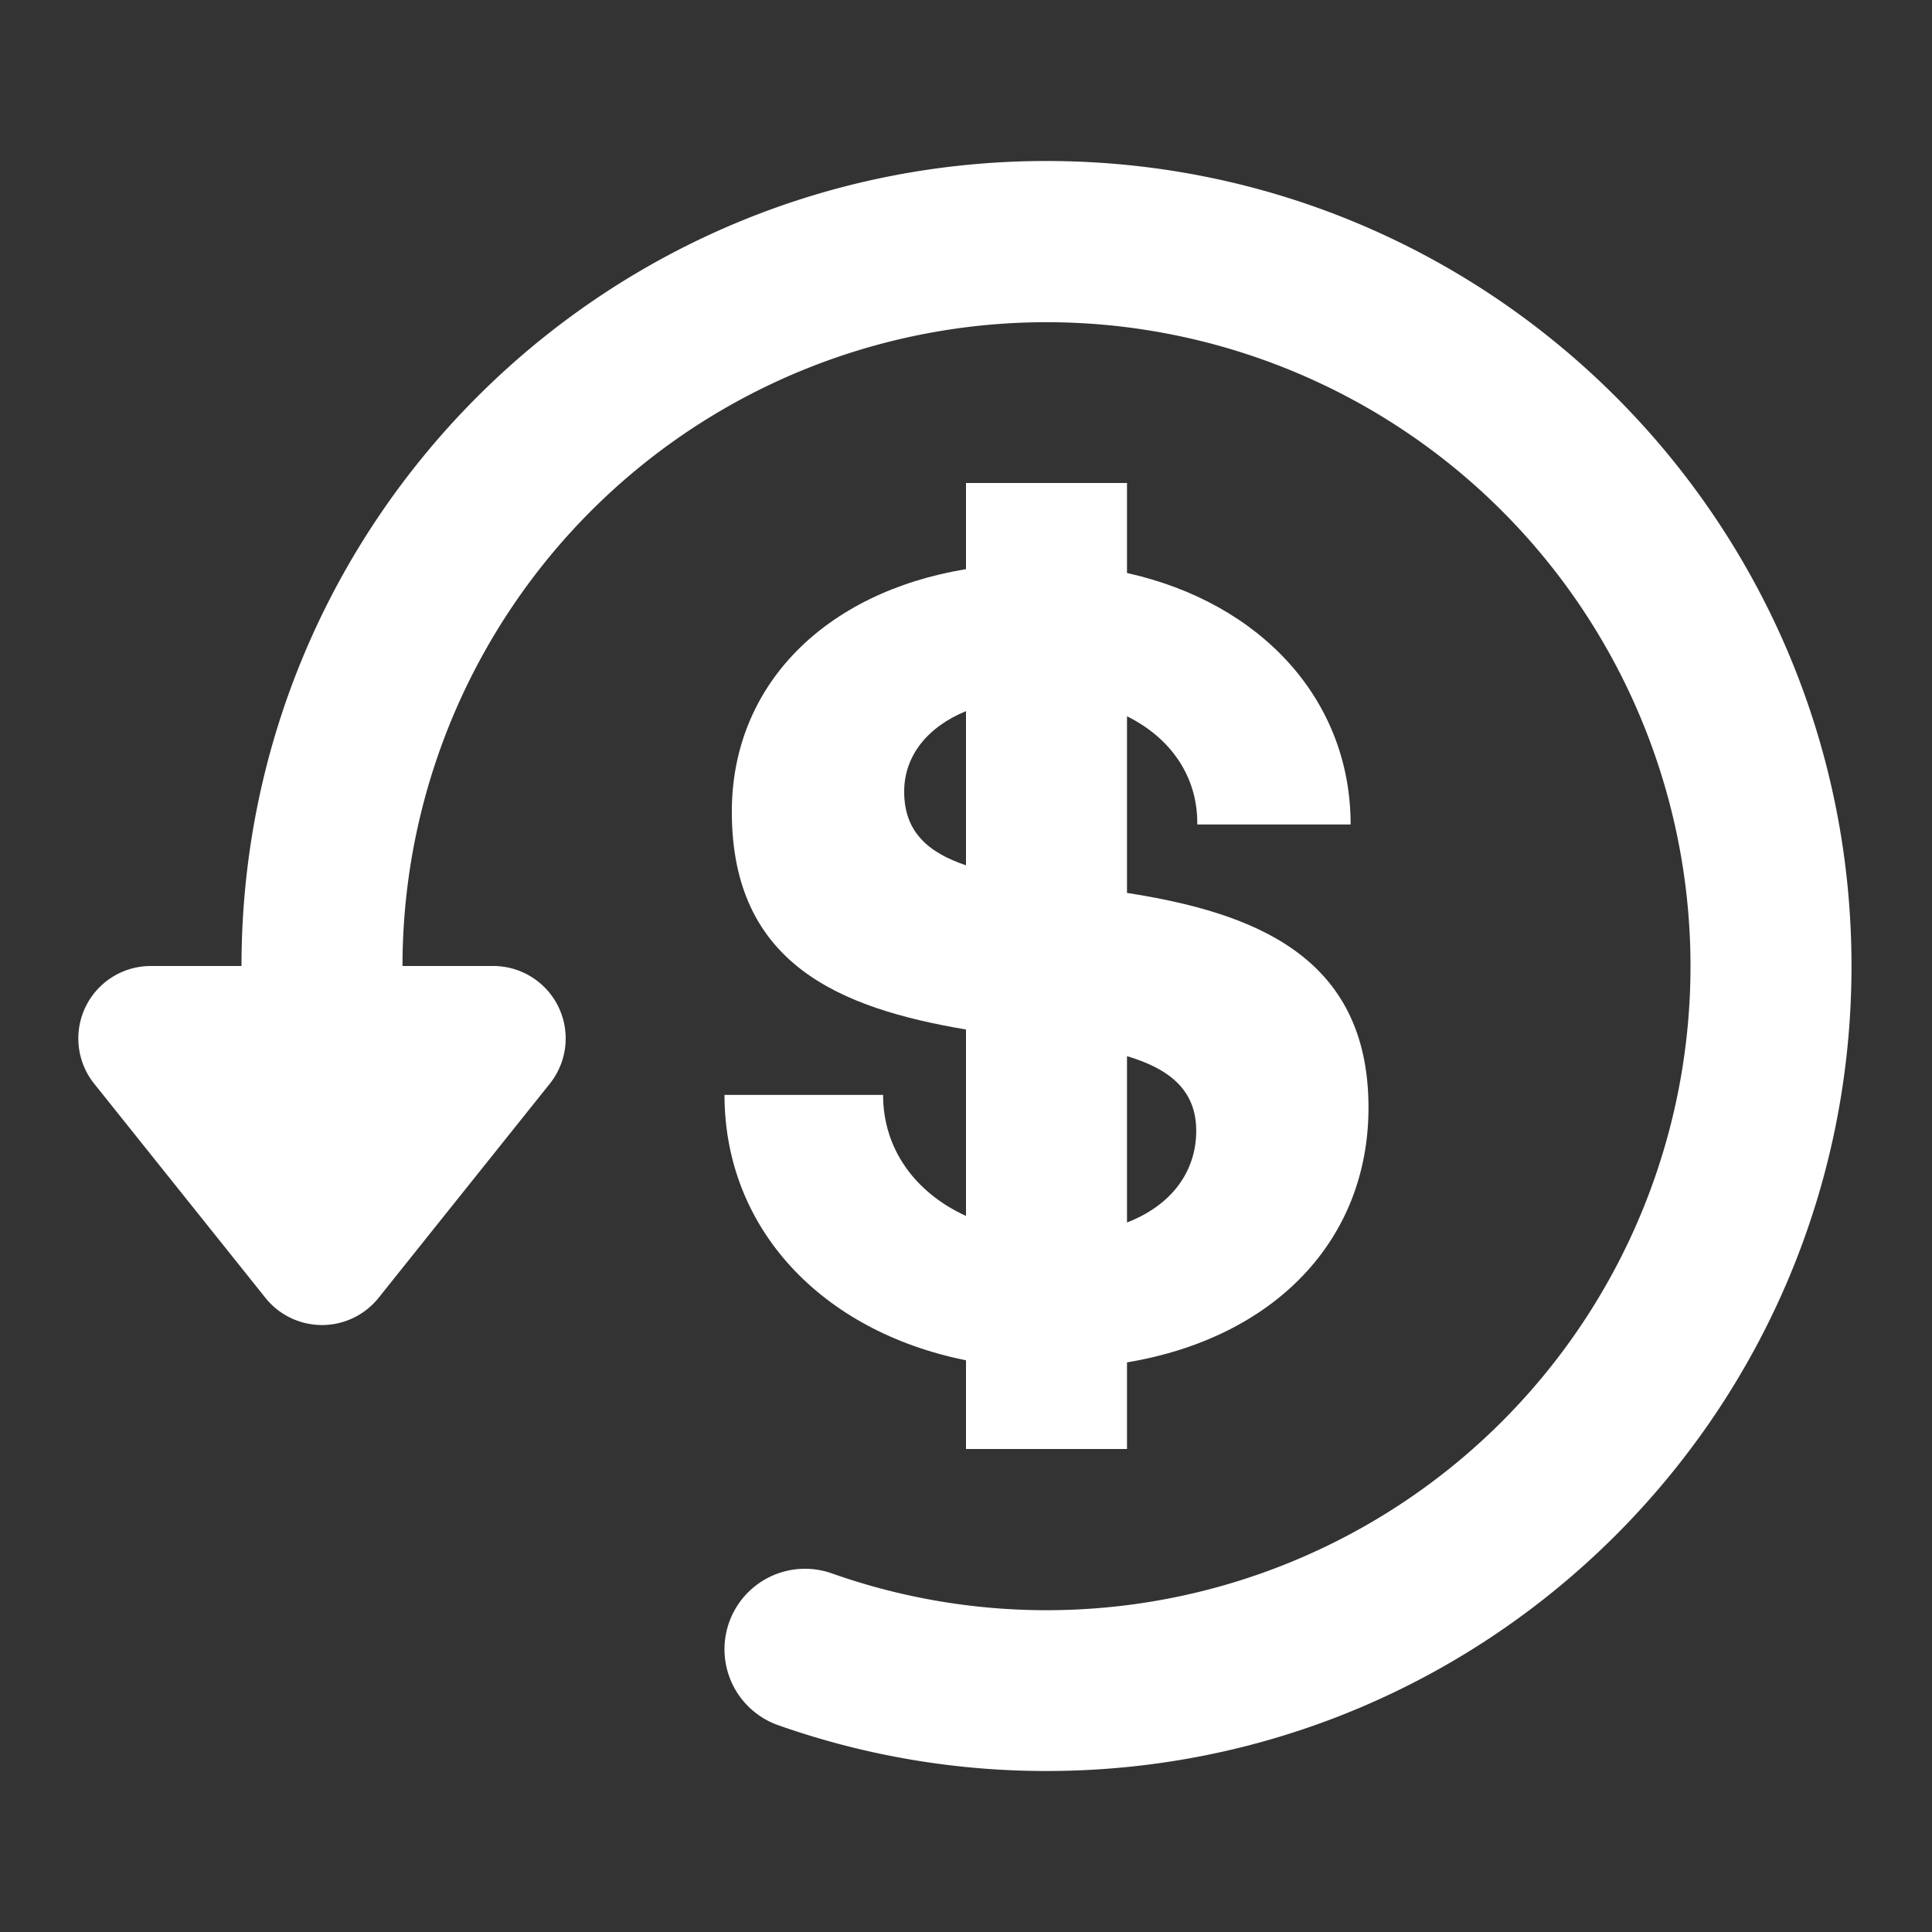 <svg xmlns="http://www.w3.org/2000/svg" width="24" height="24" fill="none"><rect width="100%" height="100%" fill="#333333" stroke="none"/><path fill="#fff" d="M5 12a8 8 0 1 1 5.333 7.545 1 1 0 0 0-.666 1.886A10 10 0 0 0 13 22c5.523 0 10-4.477 10-10S18.523 2 13 2 3 6.477 3 12H1.872a.9.9 0 0 0-.702 1.462l2.127 2.66a.9.9 0 0 0 1.406 0l2.127-2.66A.9.9 0 0 0 6.127 12z"/><path fill="#fff" fill-rule="evenodd" d="M12 15.105c-.633-.29-1.03-.833-1.03-1.504H9c0 1.66 1.206 2.937 3 3.297V18h2v-1.076c1.831-.306 3-1.517 3-3.165 0-1.887-1.433-2.422-3-2.667V8.898c.543.268.881.751.873 1.344h1.905c0-1.552-1.115-2.754-2.778-3.124V6h-2v1.07c-1.755.29-2.909 1.442-2.909 3.014 0 1.897 1.346 2.44 2.909 2.705zm0-4.356V8.834c-.482.198-.768.558-.768 1 0 .499.297.757.768.915m2 2.37v2.067c.545-.21.86-.624.86-1.139 0-.514-.344-.773-.86-.927" clip-rule="evenodd"/></svg>